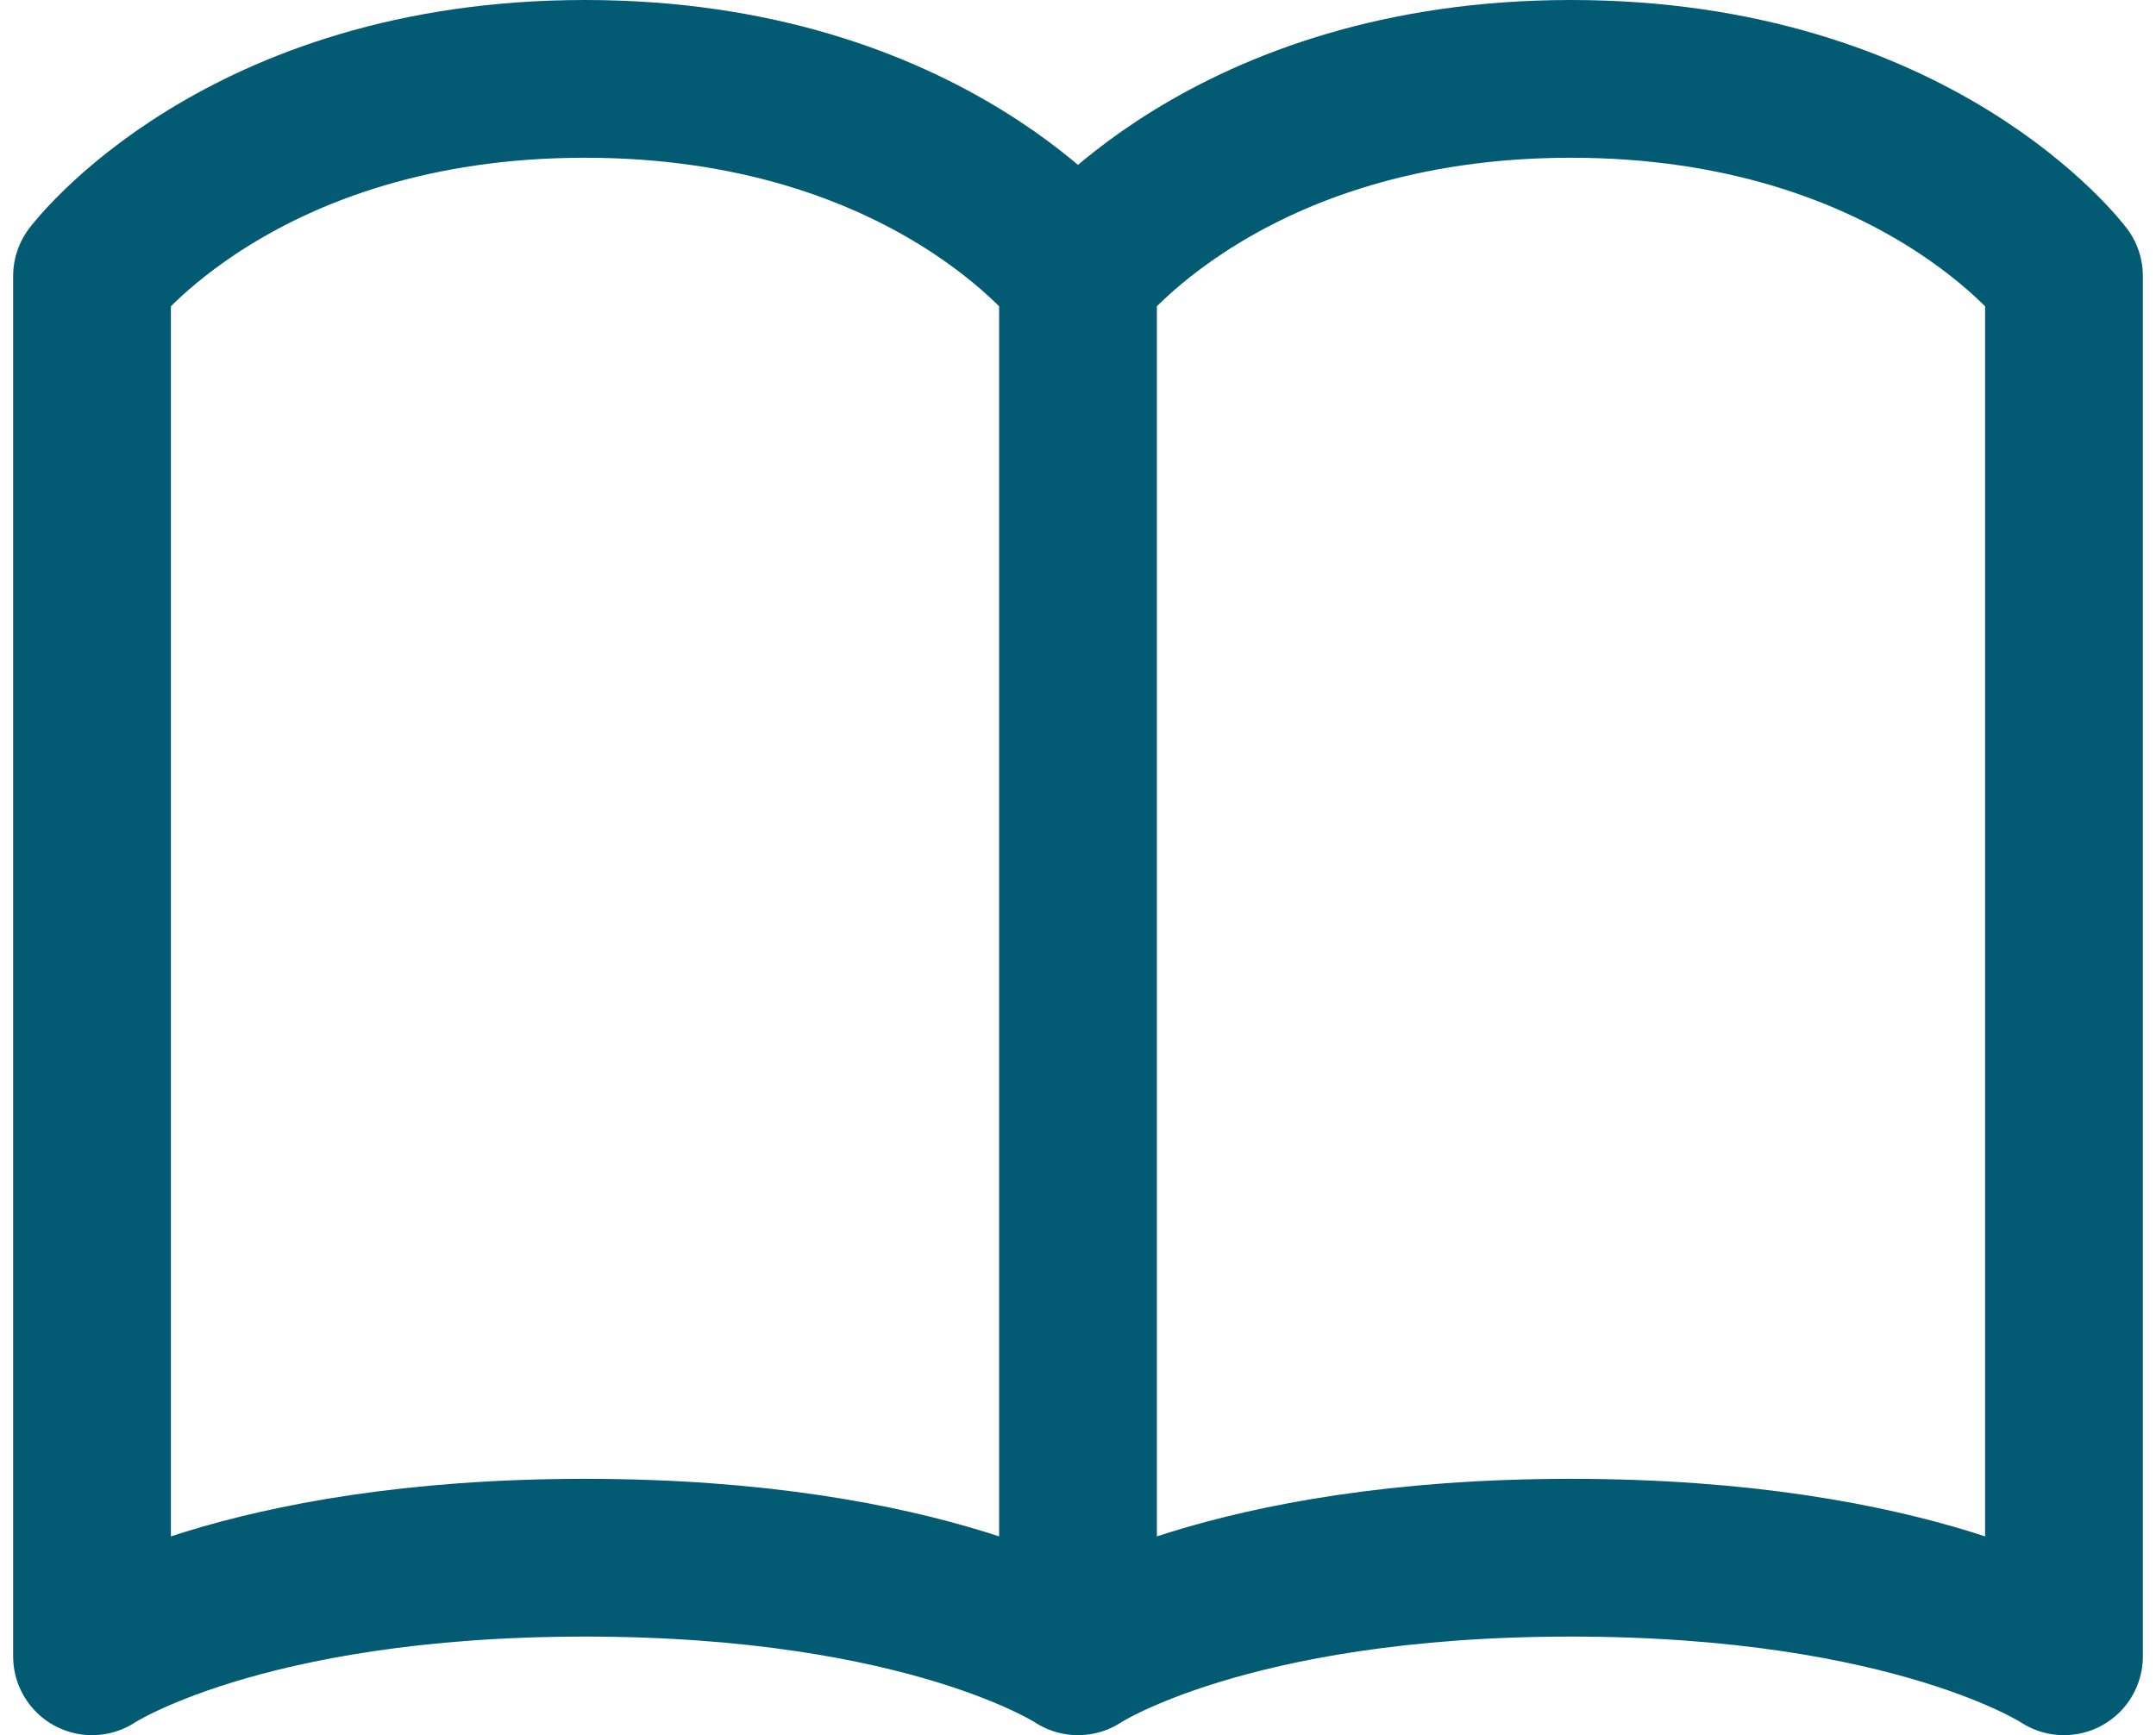<svg width="41" height="33" viewBox="0 0 41 33" fill="none" xmlns="http://www.w3.org/2000/svg">
<path d="M20.5 5.25C20.5 5.25 17.688 1.5 11.125 1.5C4.562 1.5 1.75 5.25 1.75 5.25V31.5C1.75 31.5 4.562 29.625 11.125 29.625C17.688 29.625 20.5 31.5 20.5 31.5M20.5 5.25V31.5M20.5 5.25C20.5 5.25 23.312 1.5 29.875 1.5C36.438 1.5 39.25 5.25 39.25 5.25V31.5C39.25 31.5 36.438 29.625 29.875 29.625C23.312 29.625 20.5 31.5 20.5 31.5" stroke="#035B73" stroke-width="3" stroke-linecap="round" stroke-linejoin="round"/>
</svg>
